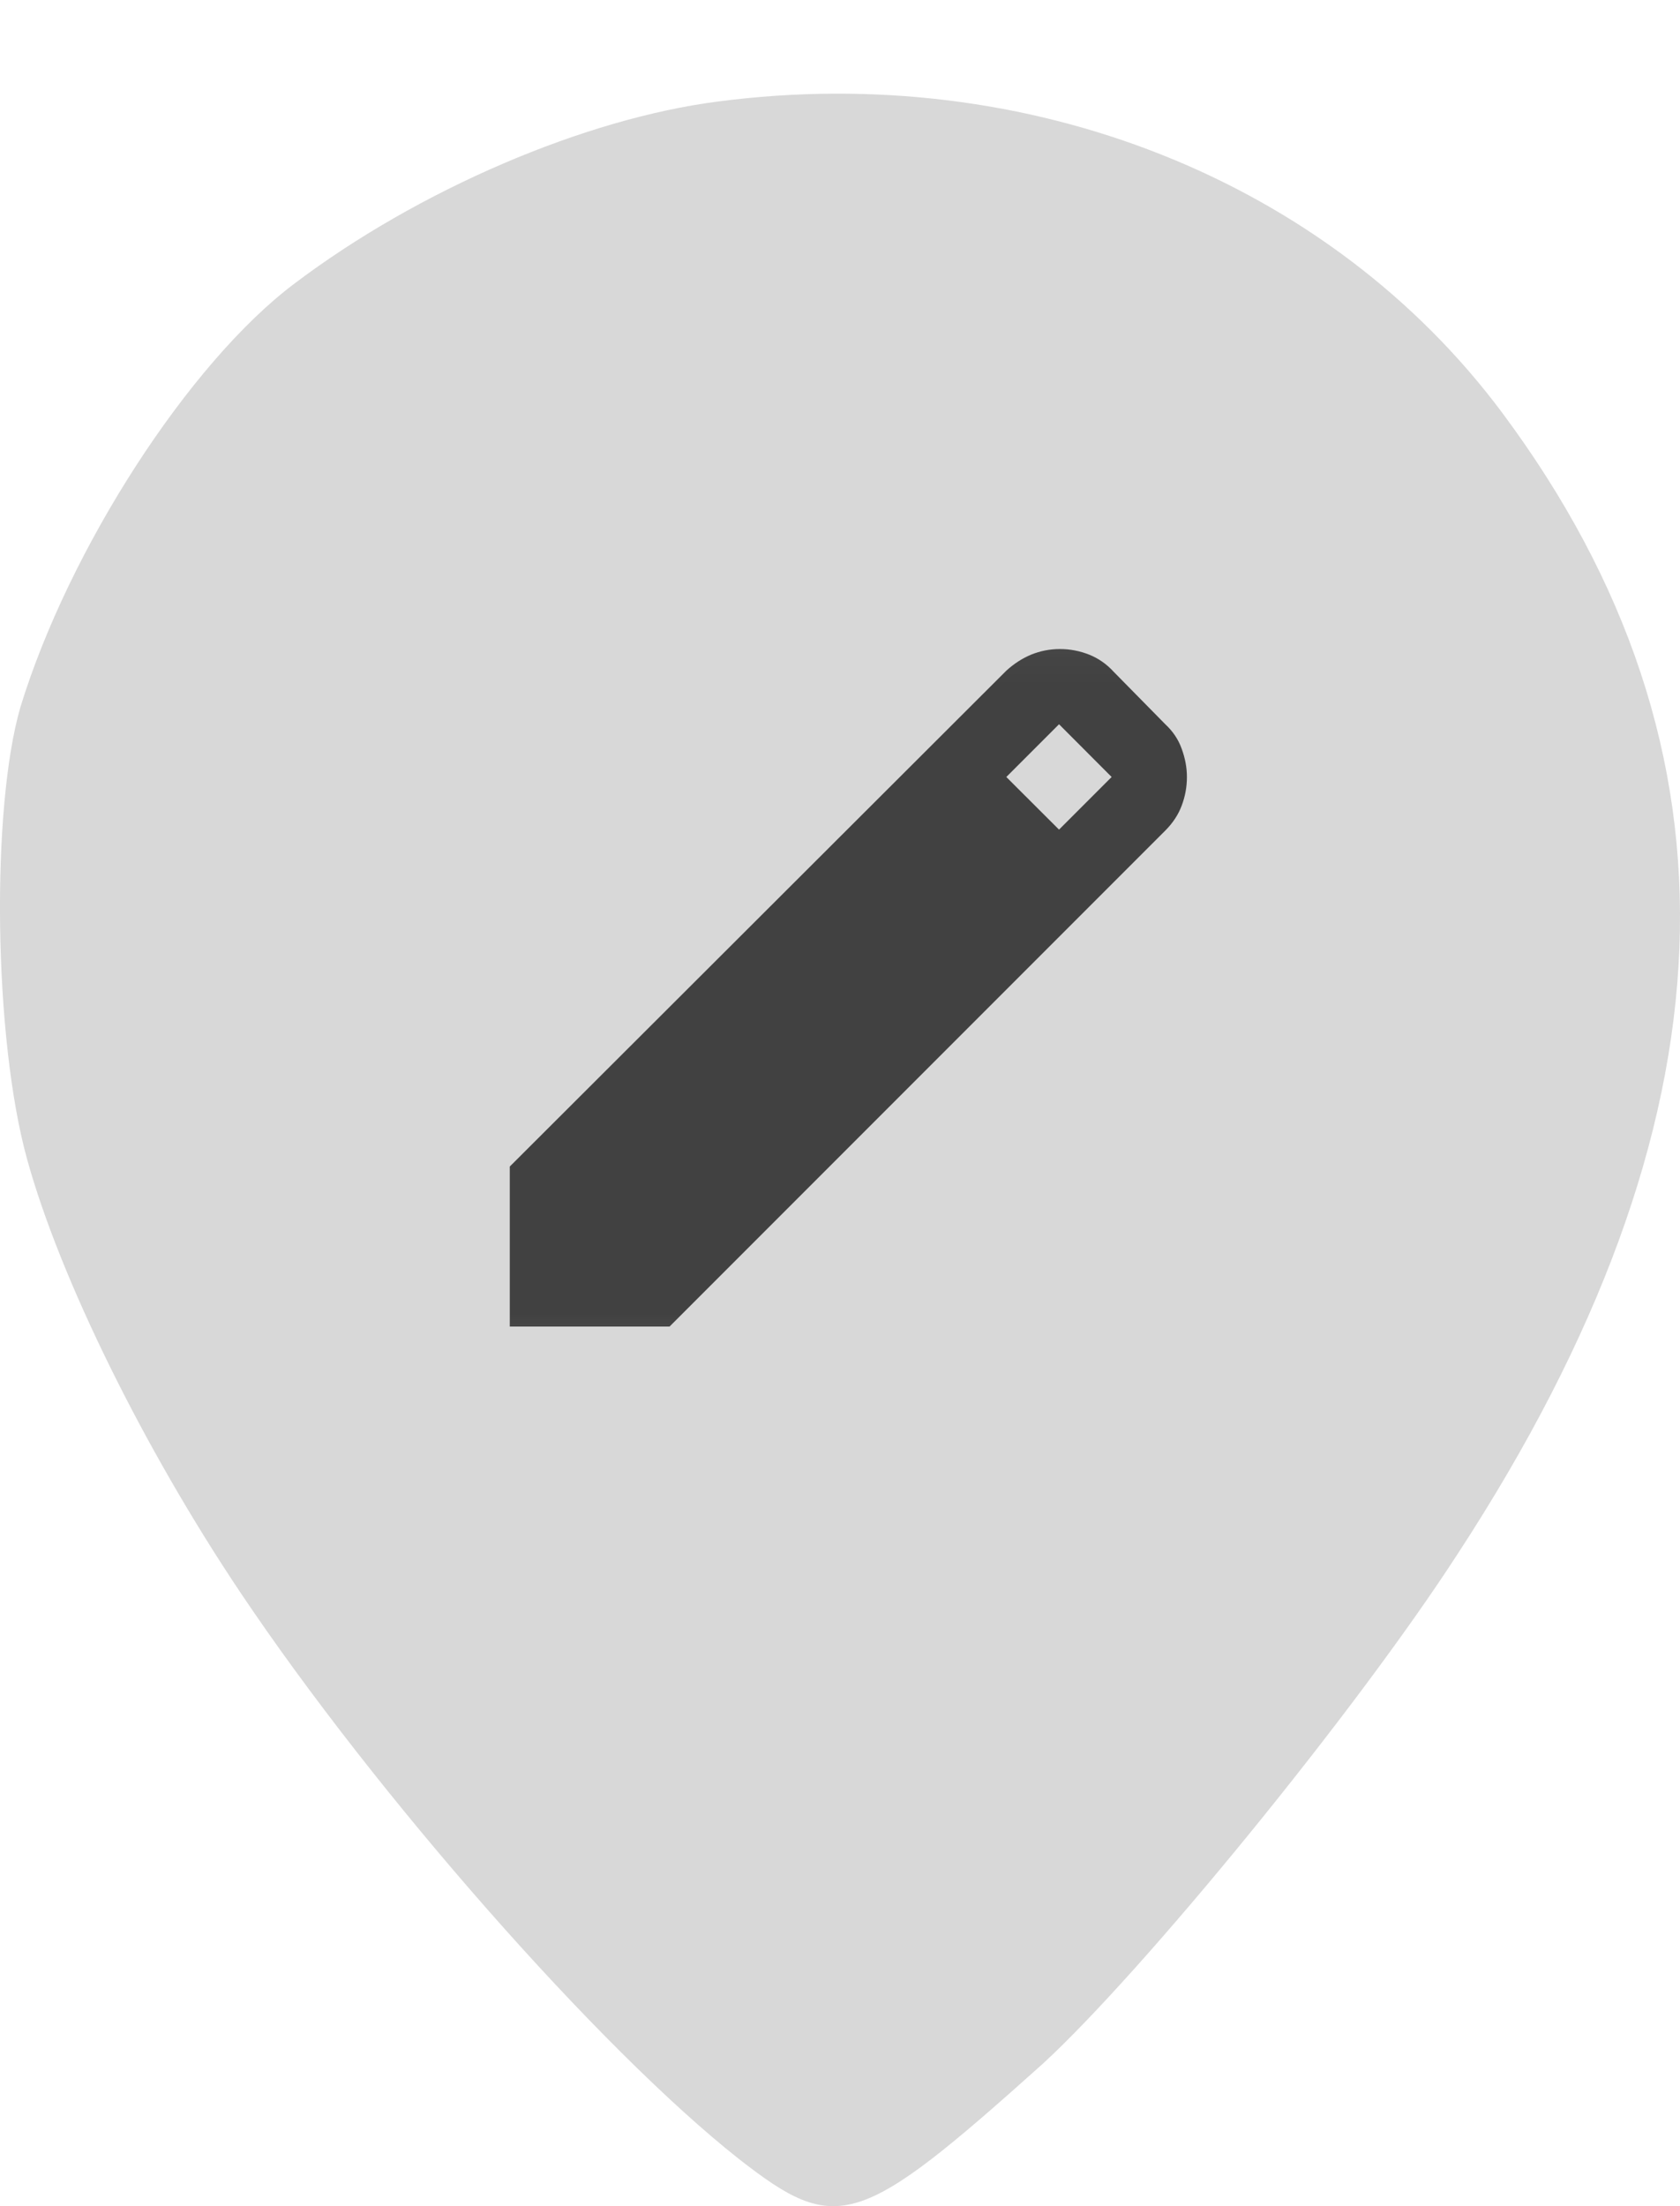 <svg width="16" height="21" viewBox="0 0 16 21" fill="none" xmlns="http://www.w3.org/2000/svg">
<path d="M6.841 0.966C5.57 1.128 3.986 1.806 2.802 2.701C1.8 3.455 0.658 5.221 0.195 6.729C-0.085 7.688 -0.064 9.874 0.259 11.038C0.572 12.169 1.369 13.784 2.285 15.152C3.577 17.081 5.71 19.504 7.035 20.549C7.972 21.281 8.177 21.217 9.932 19.644C10.88 18.772 12.895 16.316 13.886 14.786C16.557 10.693 16.697 7.138 14.306 3.928C12.658 1.72 9.803 0.579 6.841 0.966Z" fill="#D8D8D8"/>
<mask id="mask0_75_87" style="mask-type:alpha" maskUnits="userSpaceOnUse" x="3" y="5" width="10" height="9">
<rect x="3.78" y="5.103" width="8.598" height="8.598" fill="#D9D9D9"/>
</mask>
<g mask="url(#mask0_75_87)">
<path d="M4.855 12.627V11.104L9.584 6.384C9.656 6.318 9.735 6.267 9.821 6.231C9.908 6.196 9.999 6.178 10.095 6.178C10.19 6.178 10.283 6.196 10.372 6.231C10.462 6.267 10.539 6.321 10.605 6.393L11.098 6.894C11.169 6.96 11.222 7.037 11.254 7.127C11.287 7.217 11.304 7.306 11.304 7.396C11.304 7.491 11.287 7.582 11.254 7.669C11.222 7.755 11.169 7.835 11.098 7.906L6.377 12.627H4.855ZM10.086 7.897L10.587 7.396L10.086 6.894L9.584 7.396L10.086 7.897Z" fill="#414141"/>
</g>
</svg>
